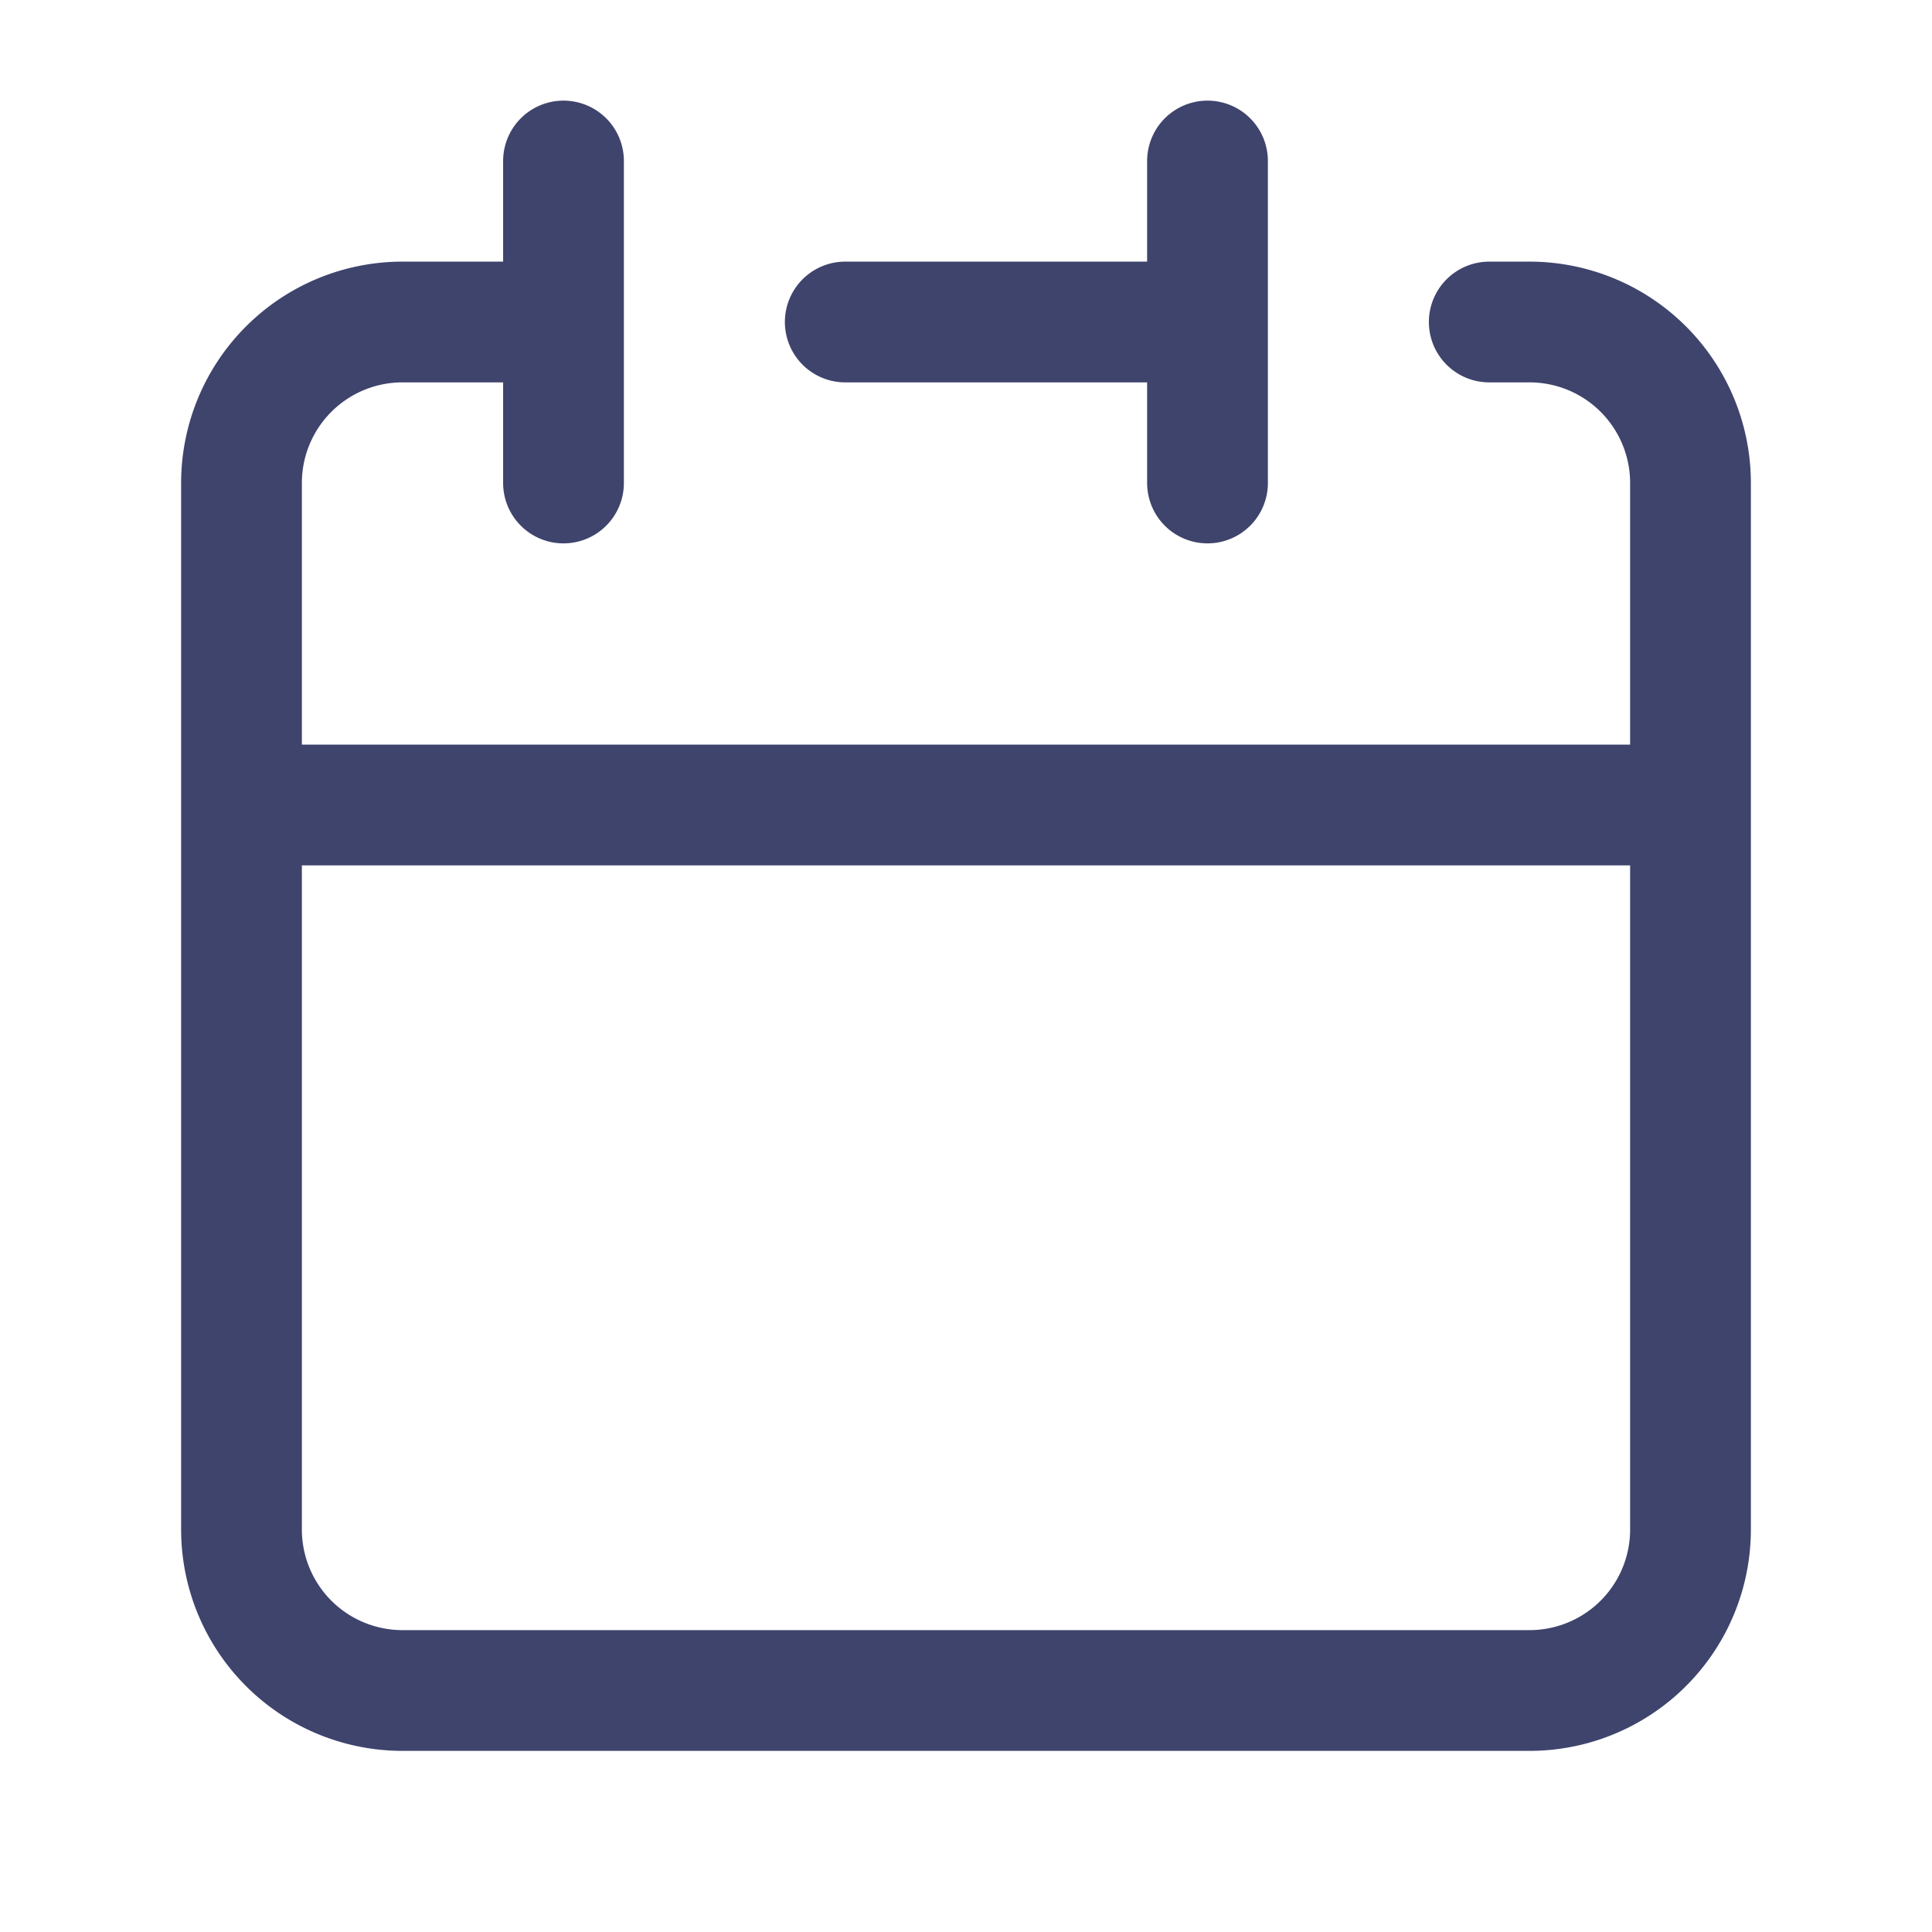 <?xml version="1.0" encoding="UTF-8"?> <svg xmlns="http://www.w3.org/2000/svg" width="128px" height="128px" stroke-width="1.5" viewBox="0 0 24 24" fill="none" color="#3f446d"> <path d="M15 4V2m0 2v2m0-2h-4.5M3 10v9a2 2 0 002 2h14a2 2 0 002-2v-9H3zM3 10V6a2 2 0 012-2h2M7 2v4M21 10V6a2 2 0 00-2-2h-.5" stroke="#3f446d" stroke-width="1.5" stroke-linecap="round" stroke-linejoin="round"></path> </svg> 